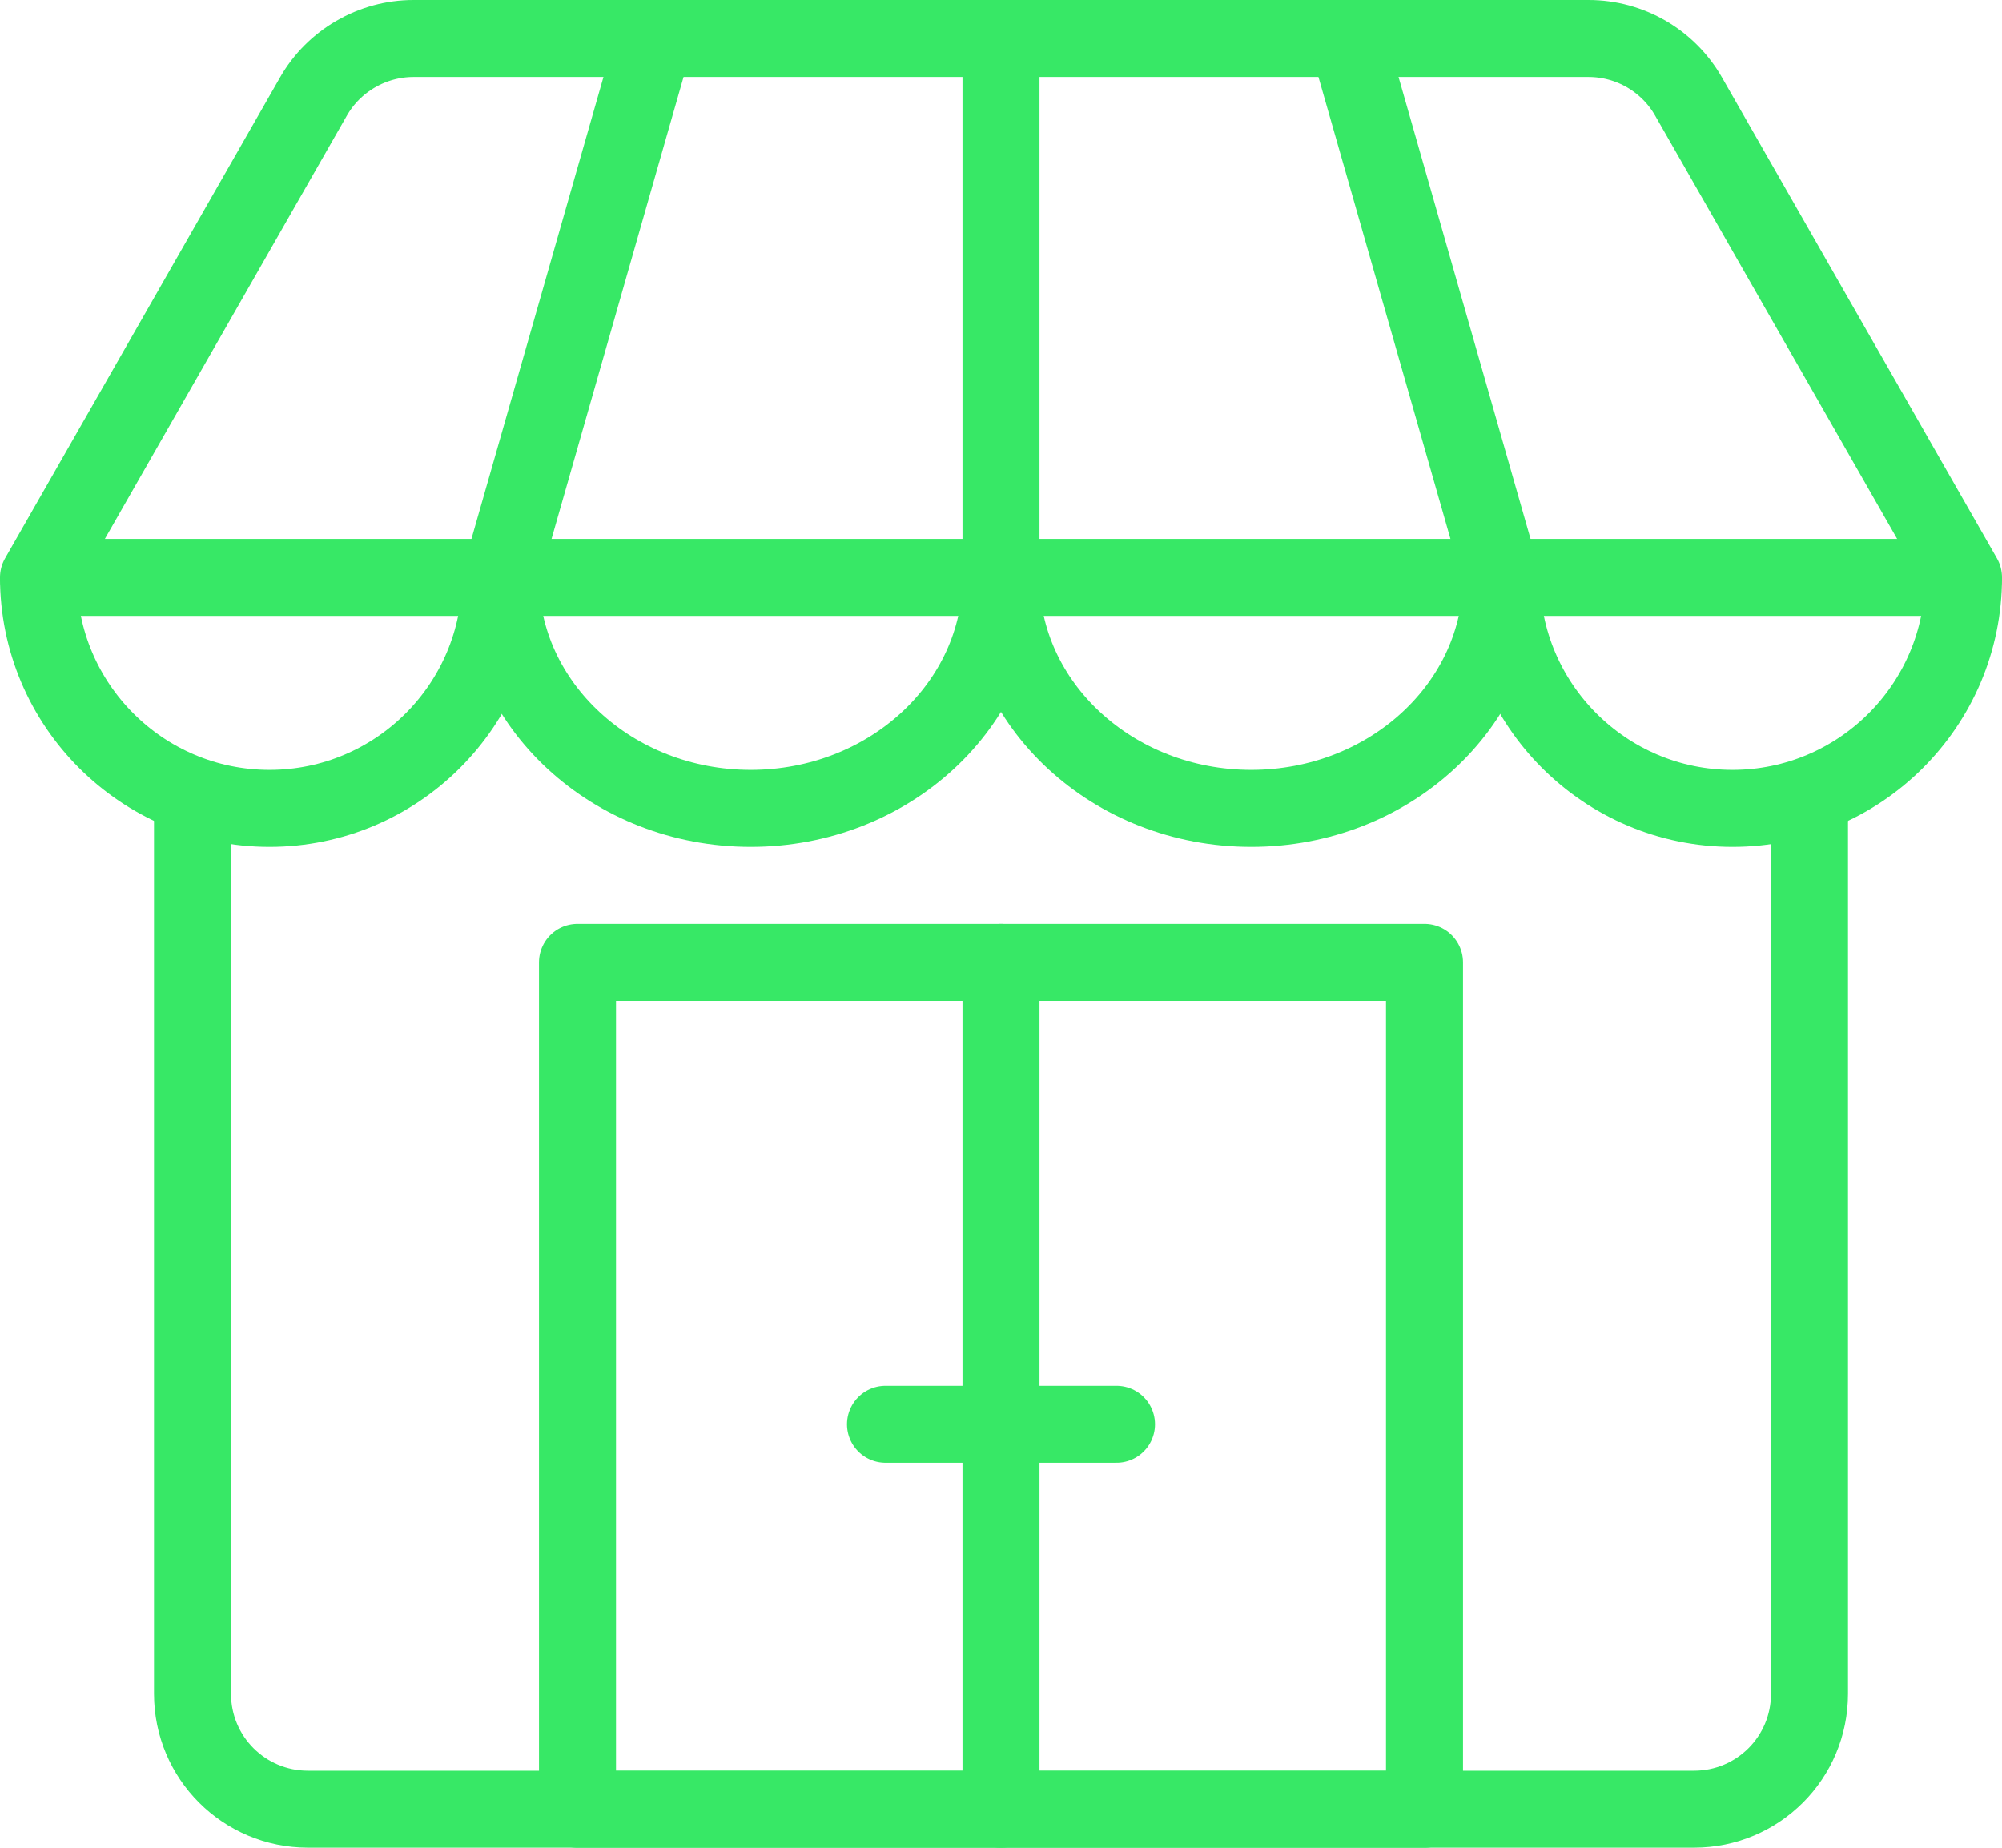 <svg width="52" height="48" viewBox="0 0 52 48" fill="none" xmlns="http://www.w3.org/2000/svg">
<g clip-path="url(#clip0_156_647)">
<path d="M51 15H1L8.14 2.51C8.67 1.58 9.67 1 10.74 1H41.26C42.34 1 43.33 1.58 43.86 2.51L51 15Z" stroke="#37E866" stroke-width="2" stroke-linejoin="round"/>
<path d="M35 1L39 15" stroke="#37E866" stroke-width="2" stroke-linejoin="round"/>
<path d="M13 15L17 1" stroke="#37E866" stroke-width="2" stroke-linejoin="round"/>
<path d="M26 1V15" stroke="#37E866" stroke-width="2" stroke-linejoin="round"/>
<path d="M13 15C13 18.31 10.31 21 7 21C3.69 21 1 18.31 1 15" stroke="#37E866" stroke-width="2" stroke-linejoin="round"/>
<path d="M26 15C26 18.31 23.09 21 19.5 21C15.91 21 13 18.31 13 15" stroke="#37E866" stroke-width="2" stroke-linejoin="round"/>
<path d="M39 15C39 18.31 36.09 21 32.5 21C28.91 21 26 18.31 26 15" stroke="#37E866" stroke-width="2" stroke-linejoin="round"/>
<path d="M51 15C51 18.31 48.31 21 45 21C41.69 21 39 18.31 39 15" stroke="#37E866" stroke-width="2" stroke-linejoin="round"/>
<path d="M5 20.648V43.998C5 45.658 6.34 46.998 8 46.998H44C45.66 46.998 47 45.658 47 43.998V20.648" stroke="#37E866" stroke-width="2" stroke-linejoin="round"/>
<path d="M37 25H15V47H37V25Z" stroke="#37E866" stroke-width="2" stroke-linecap="round" stroke-linejoin="round"/>
<path d="M26 25V47" stroke="#37E866" stroke-width="2" stroke-linecap="round" stroke-linejoin="round"/>
<path d="M23 37H29" stroke="#37E866" stroke-width="2" stroke-linecap="round" stroke-linejoin="round"/>
</g>
<defs>
<clipPath id="clip0_156_647">
<rect width="52" height="48" fill="white"/>
</clipPath>
</defs>
</svg>

